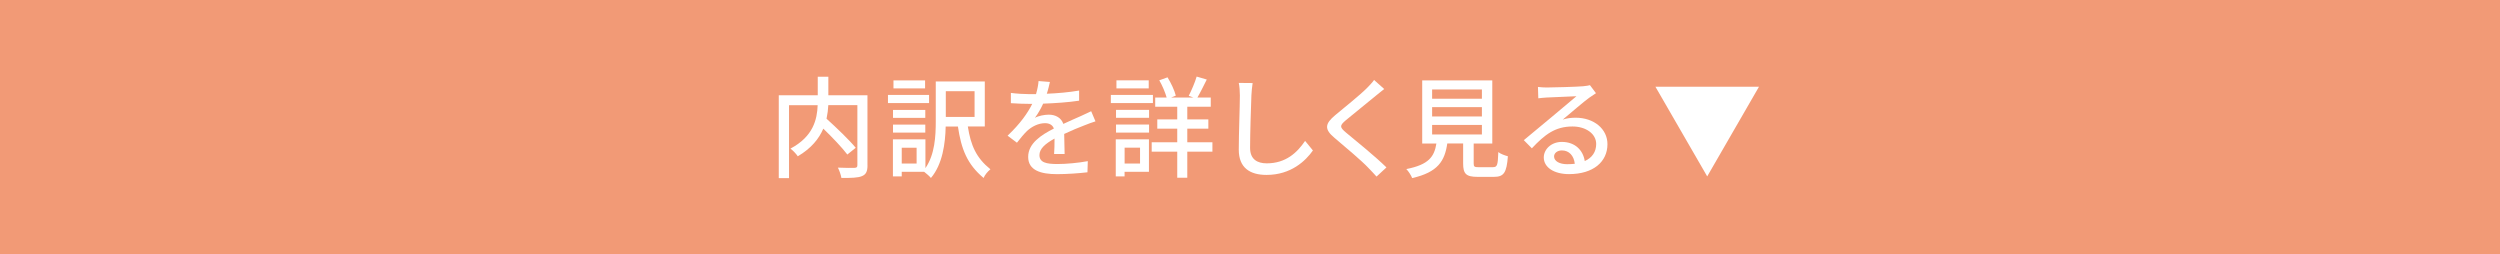 <?xml version="1.0" encoding="UTF-8"?><svg id="a" xmlns="http://www.w3.org/2000/svg" viewBox="0 0 590 60"><defs><style>.b{fill:#f29a76;}.c{fill:#fff;}</style></defs><rect class="b" width="590" height="60"/><g><path class="c" d="M204.73,39.01c0,1.43-.34,2.16-1.3,2.55-.96,.42-2.57,.44-4.86,.44-.1-.68-.49-1.79-.83-2.44,1.69,.08,3.46,.08,3.95,.05,.49-.03,.65-.16,.65-.62v-14.17h-6.86c-.05,1.01-.18,2.08-.42,3.2,2.39,2.16,5.38,5.02,6.89,6.86l-1.98,1.59c-1.2-1.59-3.51-4.03-5.67-6.11-1.01,2.37-2.83,4.65-6.03,6.53-.31-.52-1.14-1.38-1.72-1.82,5.41-2.86,6.29-6.92,6.42-10.24h-6.76v17.21h-2.42V22.48h9.2v-4.37h2.5v4.37h9.23v16.54Z"/><path class="c" d="M219.26,24.32h-9.7v-1.92h9.7v1.92Zm9.15,5.54c.7,4.5,2,7.41,5.33,10.09-.6,.47-1.33,1.33-1.61,2.05-3.9-3.25-5.28-6.86-6.06-12.14h-2.89c-.08,3.95-.73,8.92-3.48,12.14-.31-.39-1.09-1.07-1.61-1.46h-5.28v1.09h-2.08v-8.74h7.67v6.79c2.24-3.25,2.44-7.59,2.44-11.05v-9.41h11.57v10.63h-4Zm-10.04-2.05h-7.62v-1.87h7.62v1.87Zm-7.62,1.59h7.62v1.9h-7.62v-1.9Zm7.57-8.53h-7.46v-1.9h7.46v1.9Zm-2,13.99h-3.51v3.74h3.51v-3.74Zm6.89-13.34v6.08h6.79v-6.08h-6.79Z"/><path class="c" d="M248.77,36.31c.08-.88,.1-2.34,.1-3.61-2.18,1.22-3.56,2.39-3.56,3.9,0,1.77,1.66,2.11,4.26,2.11,2.08,0,4.89-.26,7.15-.68l-.08,2.63c-1.87,.23-4.84,.44-7.15,.44-3.85,0-6.84-.88-6.84-4.08s3.09-5.17,6.06-6.68c-.31-.91-1.14-1.27-2.08-1.27-1.61,0-3.17,.83-4.26,1.85-.75,.73-1.51,1.66-2.37,2.76l-2.21-1.66c3.02-2.86,4.76-5.36,5.82-7.51h-.75c-1.07,0-2.86-.05-4.29-.16v-2.42c1.35,.18,3.2,.29,4.42,.29h1.51c.34-1.17,.55-2.29,.6-3.09l2.68,.21c-.16,.68-.36,1.66-.73,2.78,2.55-.1,5.25-.34,7.62-.75v2.39c-2.52,.39-5.69,.6-8.48,.7-.52,1.14-1.2,2.34-1.95,3.35,.81-.47,2.26-.75,3.28-.75,1.61,0,2.94,.75,3.43,2.18,1.59-.75,2.91-1.3,4.13-1.85,.86-.39,1.61-.73,2.44-1.14l1.01,2.39c-.7,.21-1.82,.62-2.6,.94-1.33,.49-2.99,1.2-4.78,2.03,.03,1.46,.08,3.51,.1,4.73h-2.5Z"/><path class="c" d="M272.09,24.32h-9.93v-1.92h9.93v1.92Zm-.94,16.22h-5.75v1.09h-2.08v-8.74h7.83v7.64Zm-7.77-14.61h7.8v1.87h-7.8v-1.87Zm0,3.46h7.8v1.9h-7.8v-1.9Zm7.72-8.53h-7.62v-1.9h7.62v1.9Zm-5.69,13.99v3.74h3.64v-3.74h-3.64Zm20.72,.94h-5.93v6.16h-2.37v-6.16h-6.03v-2.21h6.03v-3.22h-4.71v-2.18h4.71v-2.99h-5.2v-2.18h2.7c-.34-1.2-1.01-2.81-1.74-4.06l1.95-.7c.83,1.35,1.66,3.12,1.95,4.32l-1.09,.44h5.23l-1.09-.39c.62-1.22,1.48-3.17,1.87-4.55l2.39,.7c-.75,1.48-1.53,3.09-2.21,4.24h3.15v2.18h-5.54v2.99h4.97v2.18h-4.97v3.22h5.93v2.21Z"/><path class="c" d="M295.62,19.59c-.16,.94-.23,2.03-.29,2.94-.1,2.86-.31,8.79-.31,12.38,0,2.7,1.72,3.64,3.93,3.64,4.52,0,7.2-2.55,9.05-5.3l1.85,2.26c-1.72,2.44-5.17,5.77-10.95,5.77-3.93,0-6.55-1.69-6.55-5.96,0-3.67,.26-10.3,.26-12.79,0-1.07-.08-2.11-.26-2.96l3.28,.03Z"/><path class="c" d="M326.69,20.99c-.65,.49-1.46,1.2-1.98,1.59-1.72,1.46-5.28,4.26-7.1,5.8-1.48,1.27-1.48,1.61,.05,2.91,2.16,1.79,7.02,5.72,9.54,8.22l-2.34,2.16c-.62-.73-1.35-1.43-1.98-2.11-1.4-1.51-5.56-5.02-7.93-7.02-2.5-2.08-2.24-3.35,.18-5.38,1.98-1.66,5.72-4.63,7.46-6.37,.6-.62,1.35-1.38,1.69-1.92l2.39,2.13Z"/><path class="c" d="M352.33,39.45c1.01,0,1.17-.42,1.27-3.56,.52,.44,1.59,.81,2.26,.99-.29,3.9-.96,4.86-3.3,4.86h-3.85c-2.73,0-3.41-.73-3.41-3.17v-4.71h-3.74c-.6,4.13-2.21,6.79-8.29,8.17-.23-.62-.88-1.64-1.38-2.13,5.33-1.04,6.6-2.94,7.1-6.03h-3.35v-14.9h16.54v14.9h-4.39v4.71c0,.78,.18,.88,1.22,.88h3.33Zm-14.35-16.15h11.75v-2.18h-11.75v2.18Zm0,4.19h11.75v-2.21h-11.75v2.21Zm0,4.24h11.75v-2.24h-11.75v2.24Z"/><path class="c" d="M376.67,21.98c-.52,.34-1.12,.73-1.59,1.07-1.33,.94-4.45,3.67-6.27,5.17,1.04-.34,2.03-.44,3.04-.44,4.32,0,7.51,2.65,7.51,6.24,0,4.13-3.3,7.07-9.08,7.07-3.56,0-5.95-1.61-5.95-3.93,0-1.9,1.74-3.67,4.26-3.67,3.2,0,5.04,2.05,5.41,4.52,1.74-.78,2.7-2.16,2.7-4.03,0-2.42-2.44-4.13-5.59-4.13-4.11,0-6.55,1.92-9.59,5.15l-1.9-1.92c2-1.64,5.23-4.34,6.73-5.59,1.43-1.2,4.39-3.67,5.69-4.78-1.35,.05-5.75,.23-7.1,.31-.65,.05-1.33,.1-1.9,.18l-.08-2.68c.65,.08,1.43,.13,2.05,.13,1.35,0,7.18-.16,8.58-.29,.88-.1,1.35-.16,1.64-.26l1.4,1.87Zm-5.02,16.67c-.21-1.9-1.33-3.15-3.04-3.15-1.07,0-1.85,.62-1.85,1.43,0,1.12,1.33,1.82,3.07,1.82,.65,0,1.25-.03,1.82-.1Z"/><path class="c" d="M415.12,20.47l-12.22,21.16-12.22-21.16h24.44Z"/></g></svg>